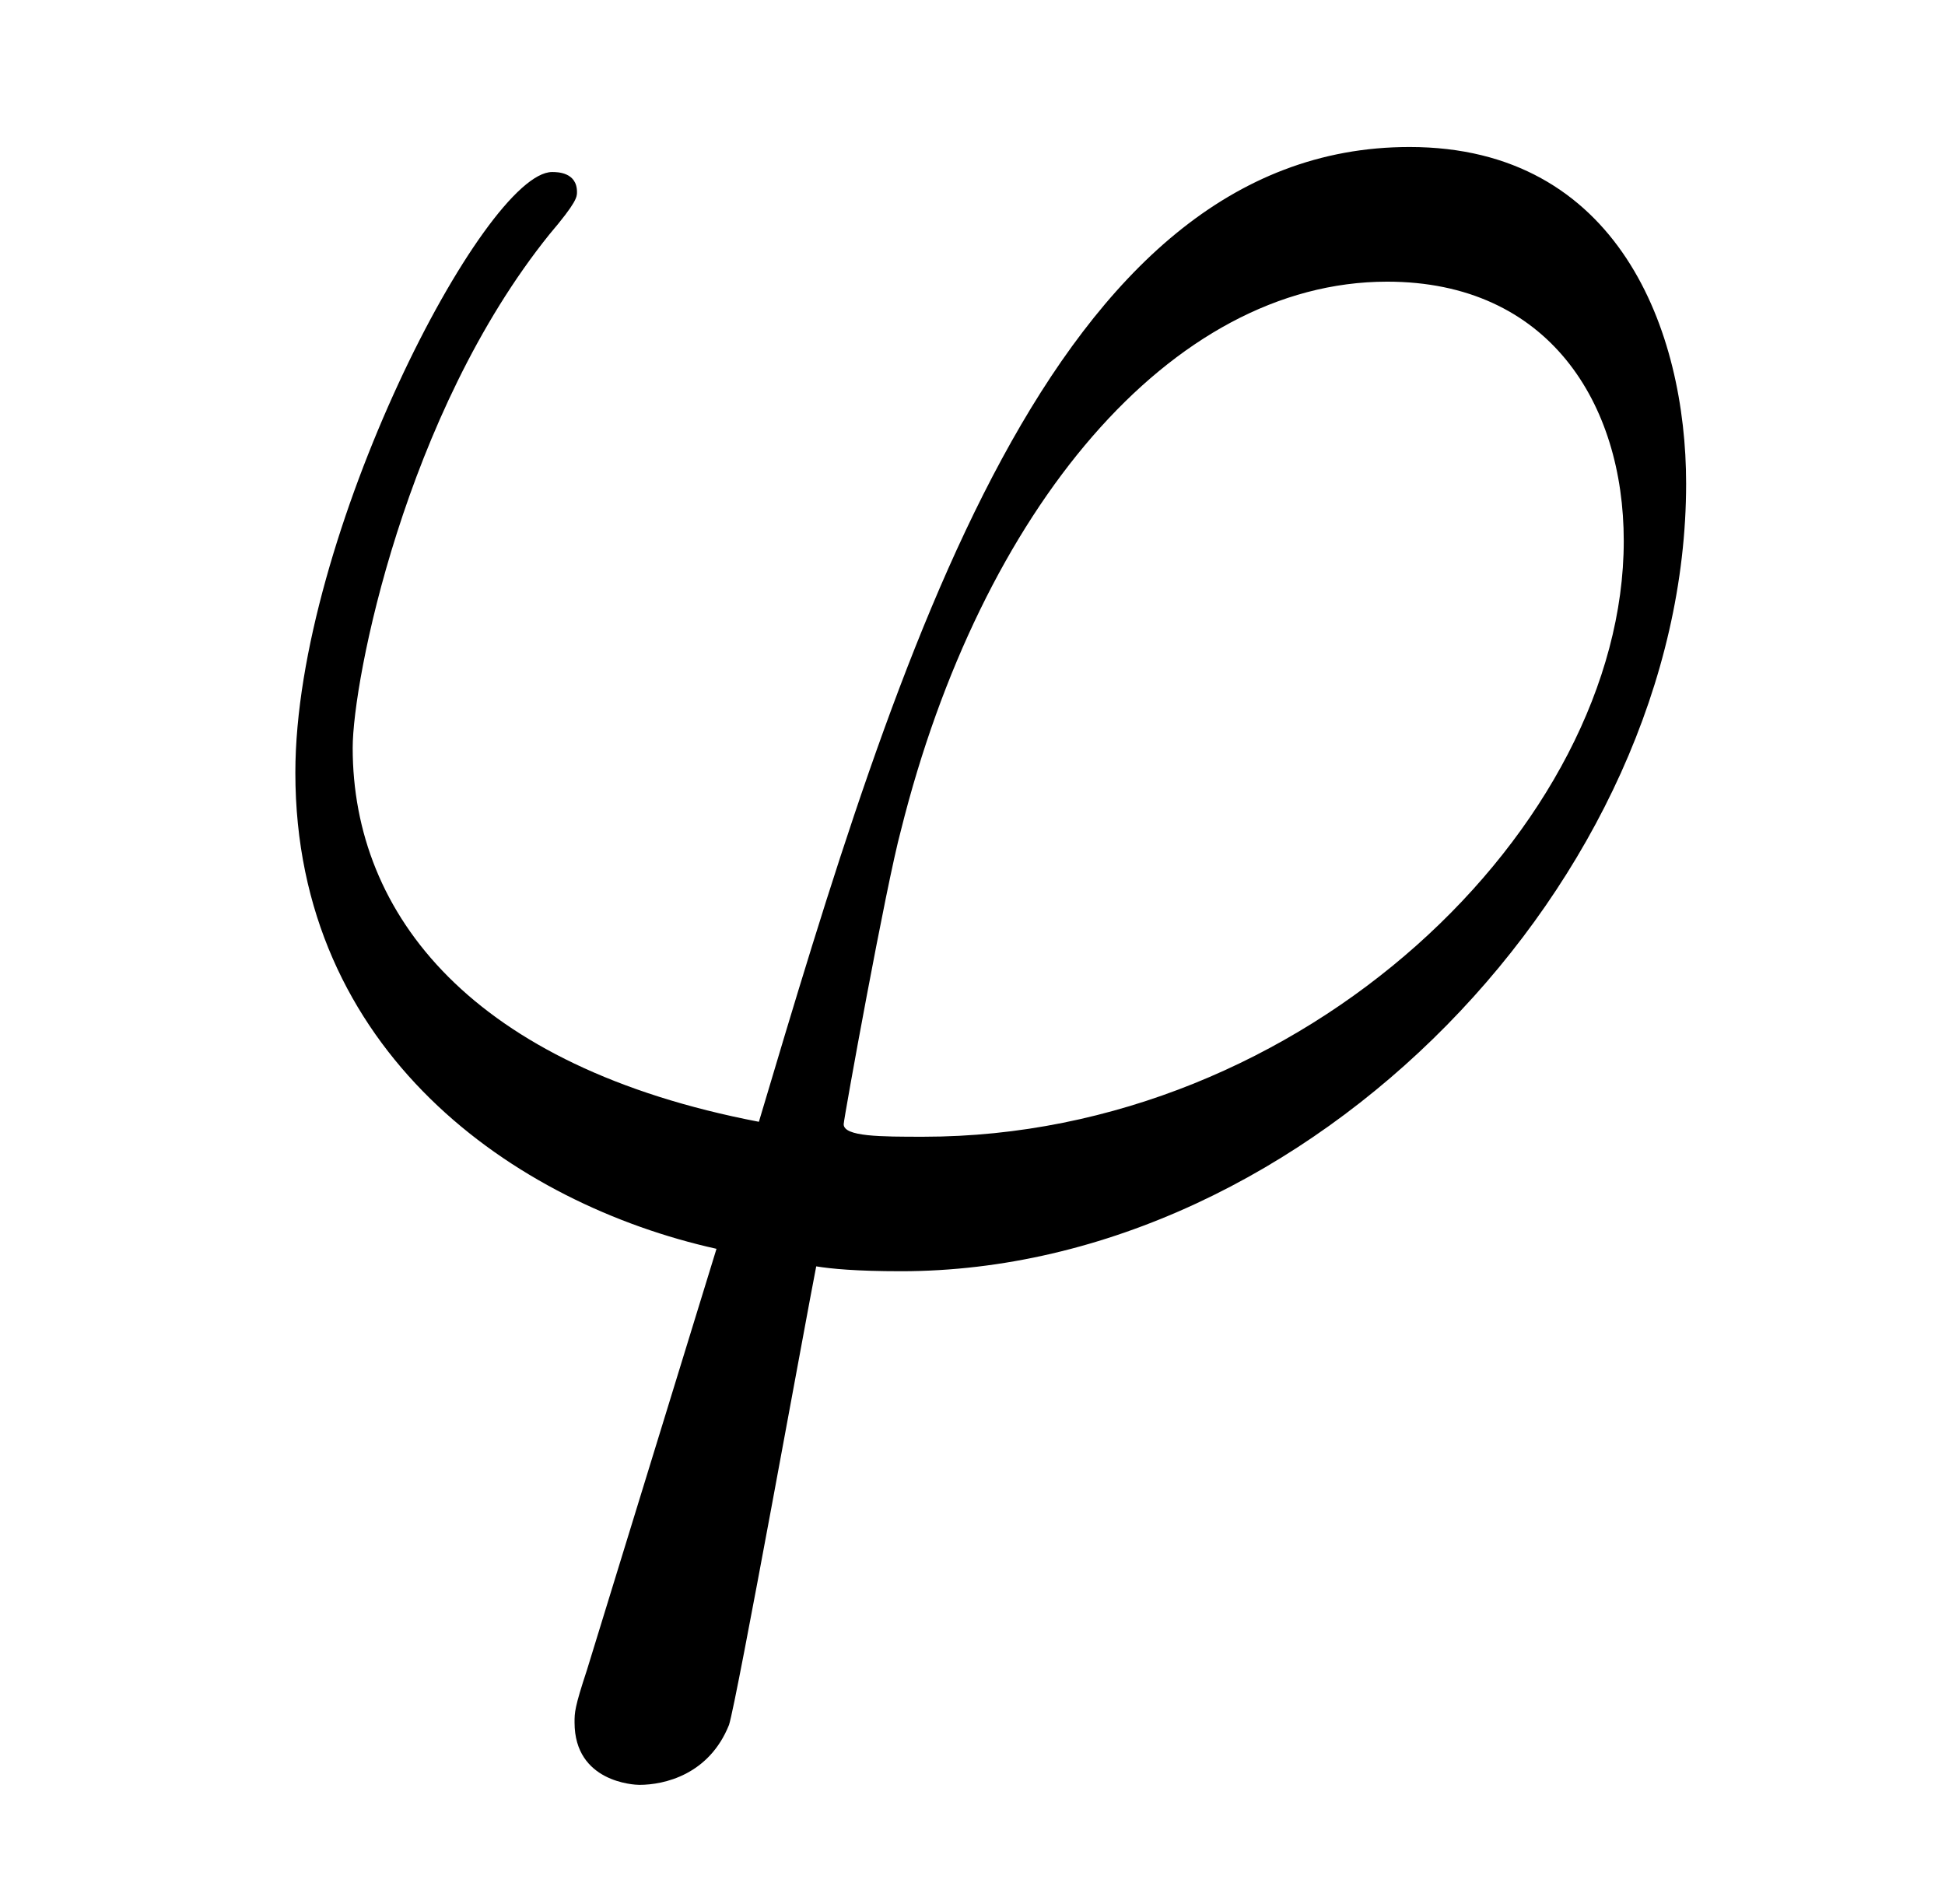<?xml version='1.0' encoding='UTF-8'?>
<!-- This file was generated by dvisvgm 2.13.1 -->
<svg version='1.1' xmlns='http://www.w3.org/2000/svg' xmlns:xlink='http://www.w3.org/1999/xlink' width='11.195pt' height='10.959pt' viewBox='39.003 65.554 11.195 10.959'>
<defs>
<path id='g0-39' d='M4.318-.631C4.074-.631 3.859-.631 3.859-.703C3.859-.732 4.103-2.08 4.189-2.396C4.648-4.232 5.738-5.552 6.987-5.552C7.919-5.552 8.349-4.849 8.349-4.06C8.349-2.425 6.513-.631 4.318-.631ZM3.701 .115C3.787 .129 3.931 .143 4.189 .143C6.542 .143 8.708-2.123 8.708-4.39C8.708-5.265 8.321-6.327 7.116-6.327C5.05-6.327 4.175-3.414 3.371-.717C1.722-1.033 1.033-1.908 1.033-2.869C1.033-3.257 1.334-4.792 2.166-5.825C2.324-6.011 2.324-6.04 2.324-6.068C2.324-6.183 2.209-6.183 2.181-6.183C1.793-6.183 .703-4.089 .703-2.726C.703-1.119 1.965-.244 3.127 .014L2.381 2.439C2.31 2.654 2.31 2.683 2.31 2.74C2.31 3.084 2.654 3.099 2.683 3.099C2.826 3.099 3.084 3.041 3.199 2.754C3.242 2.625 3.644 .402 3.701 .115Z'/>
</defs>
<g id='page1'>
<use x='40' y='72.727' xlink:href='#g0-39'/>
</g>
</svg>